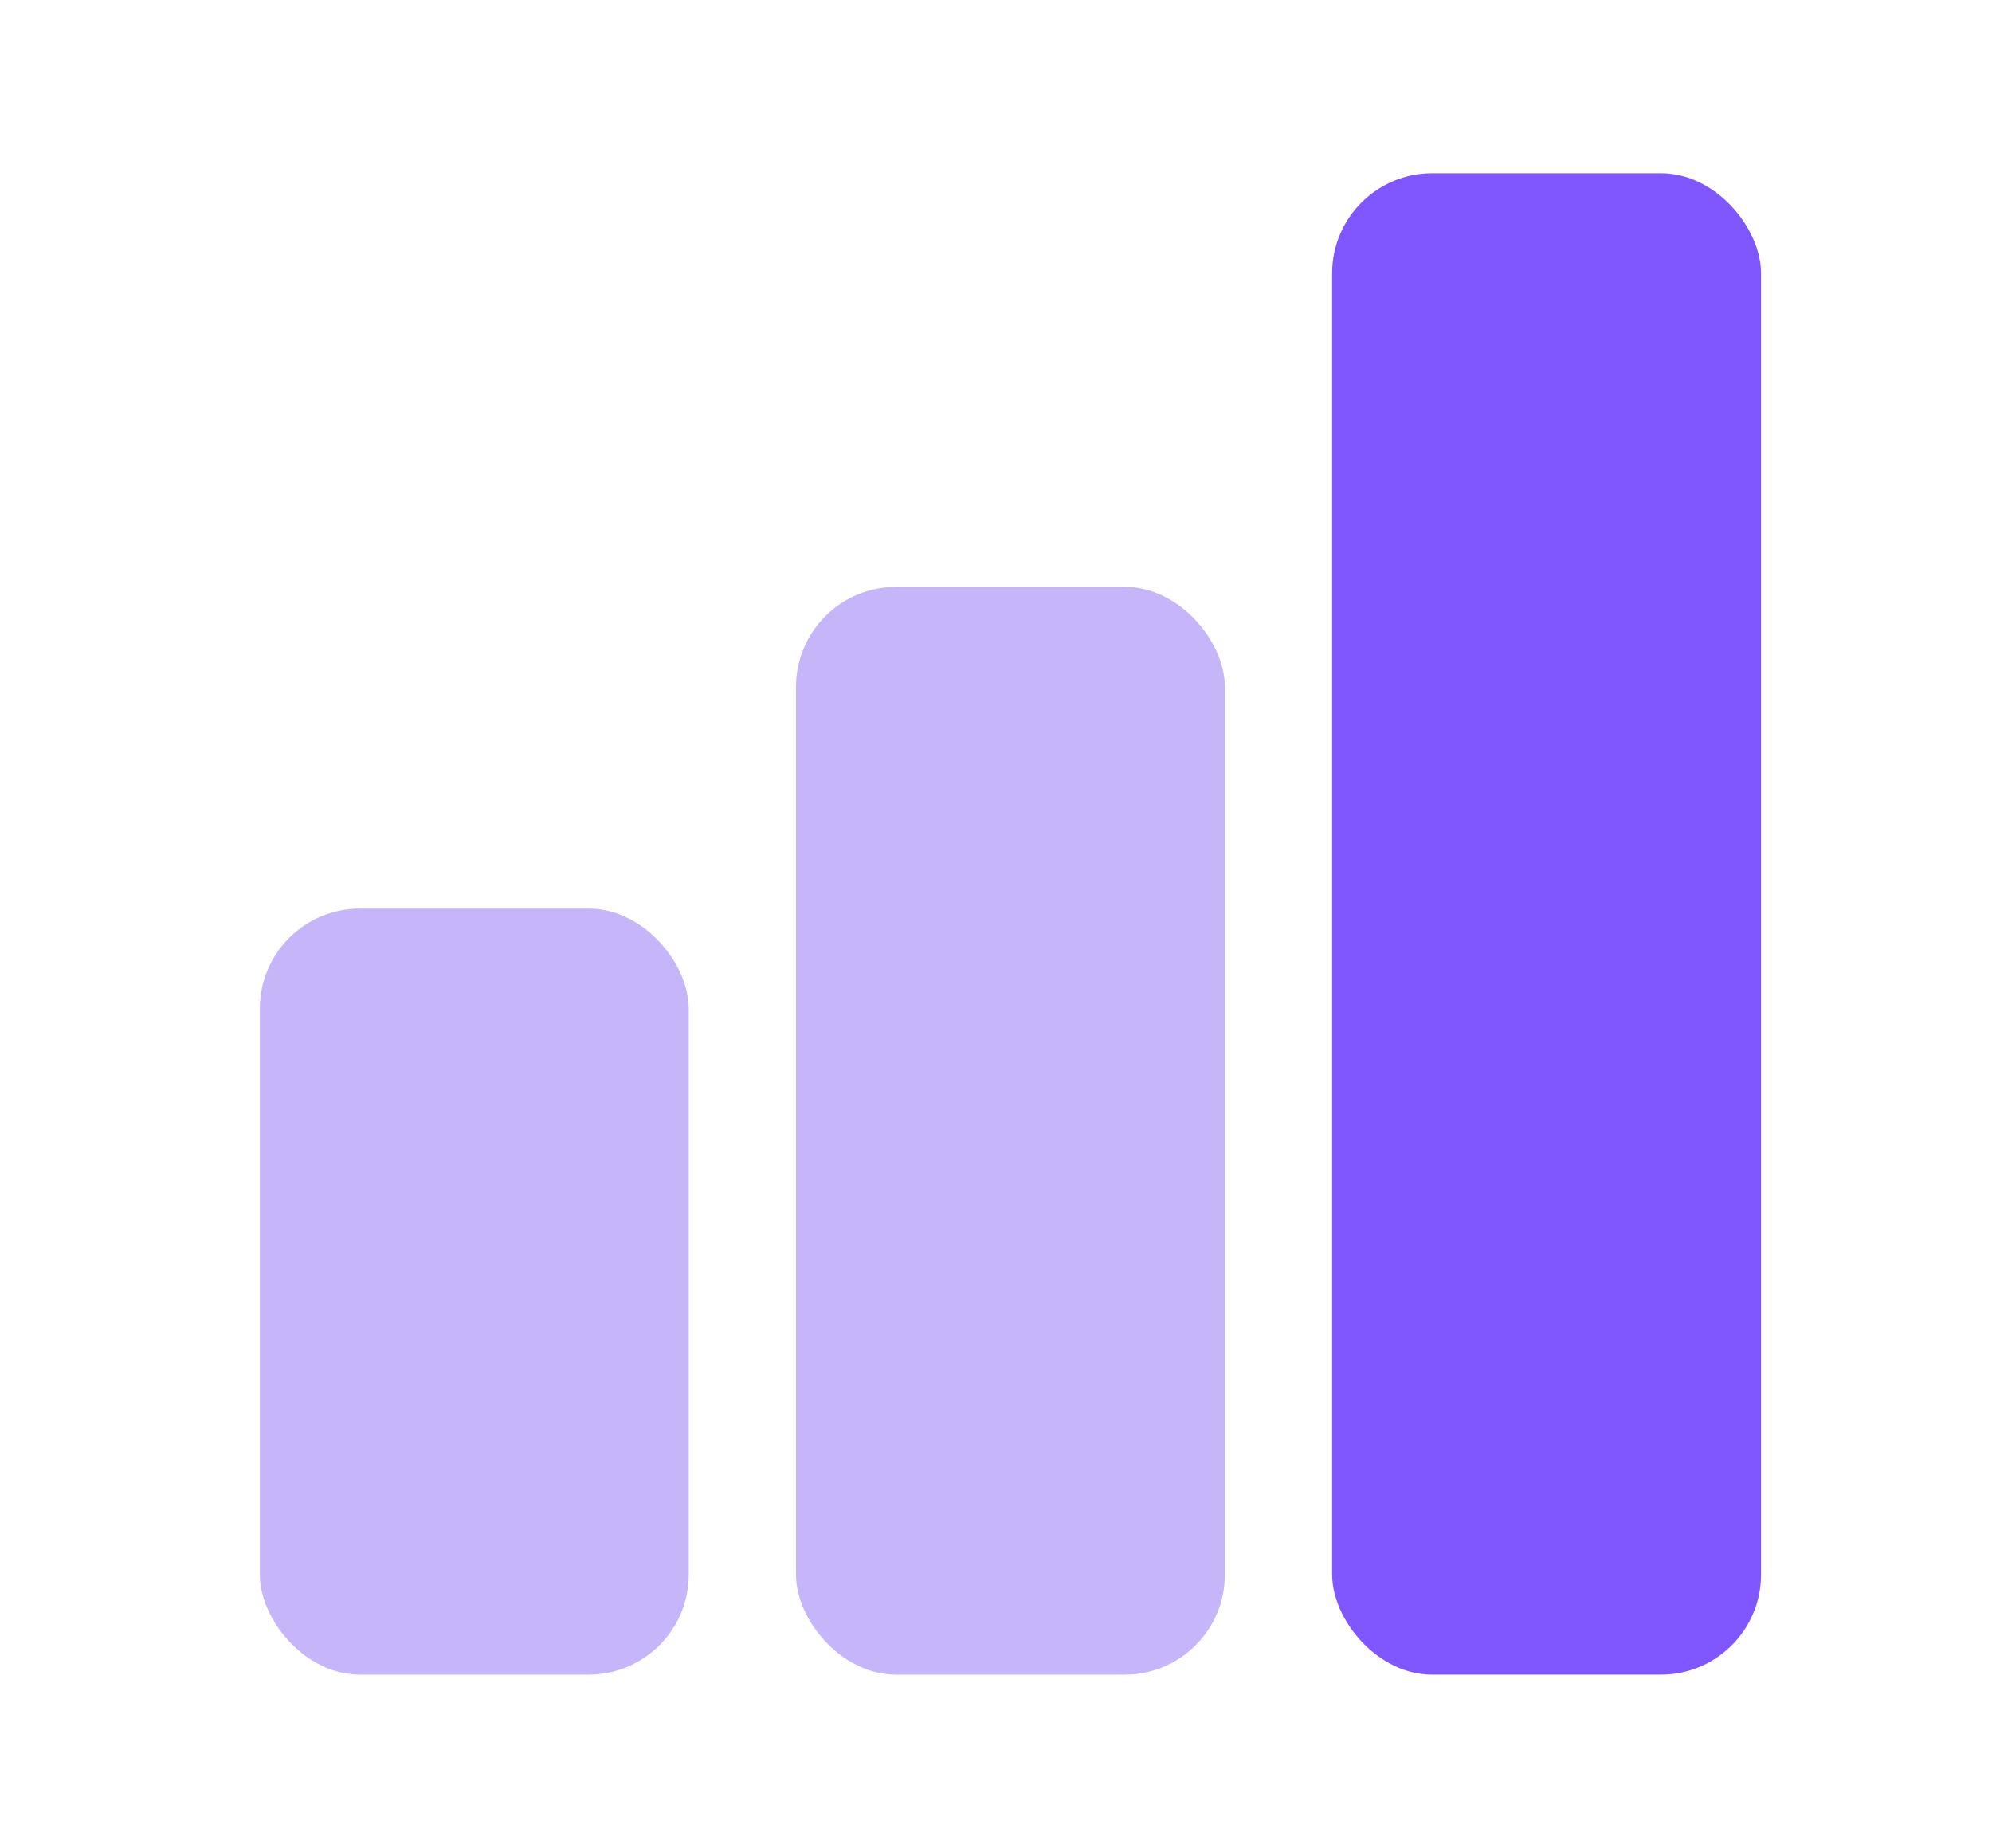 <svg width="69" height="64" viewBox="0 0 69 64" fill="none" xmlns="http://www.w3.org/2000/svg">
<rect x="9" y="31.469" width="14.857" height="26.531" rx="3.467" fill="#C6B6F9"/>
<rect x="27.571" y="20.327" width="14.857" height="37.673" rx="3.467" fill="#C6B6F9"/>
<rect x="46.143" y="6" width="14.857" height="52" rx="3.467" fill="#8057FF"/>
</svg>

